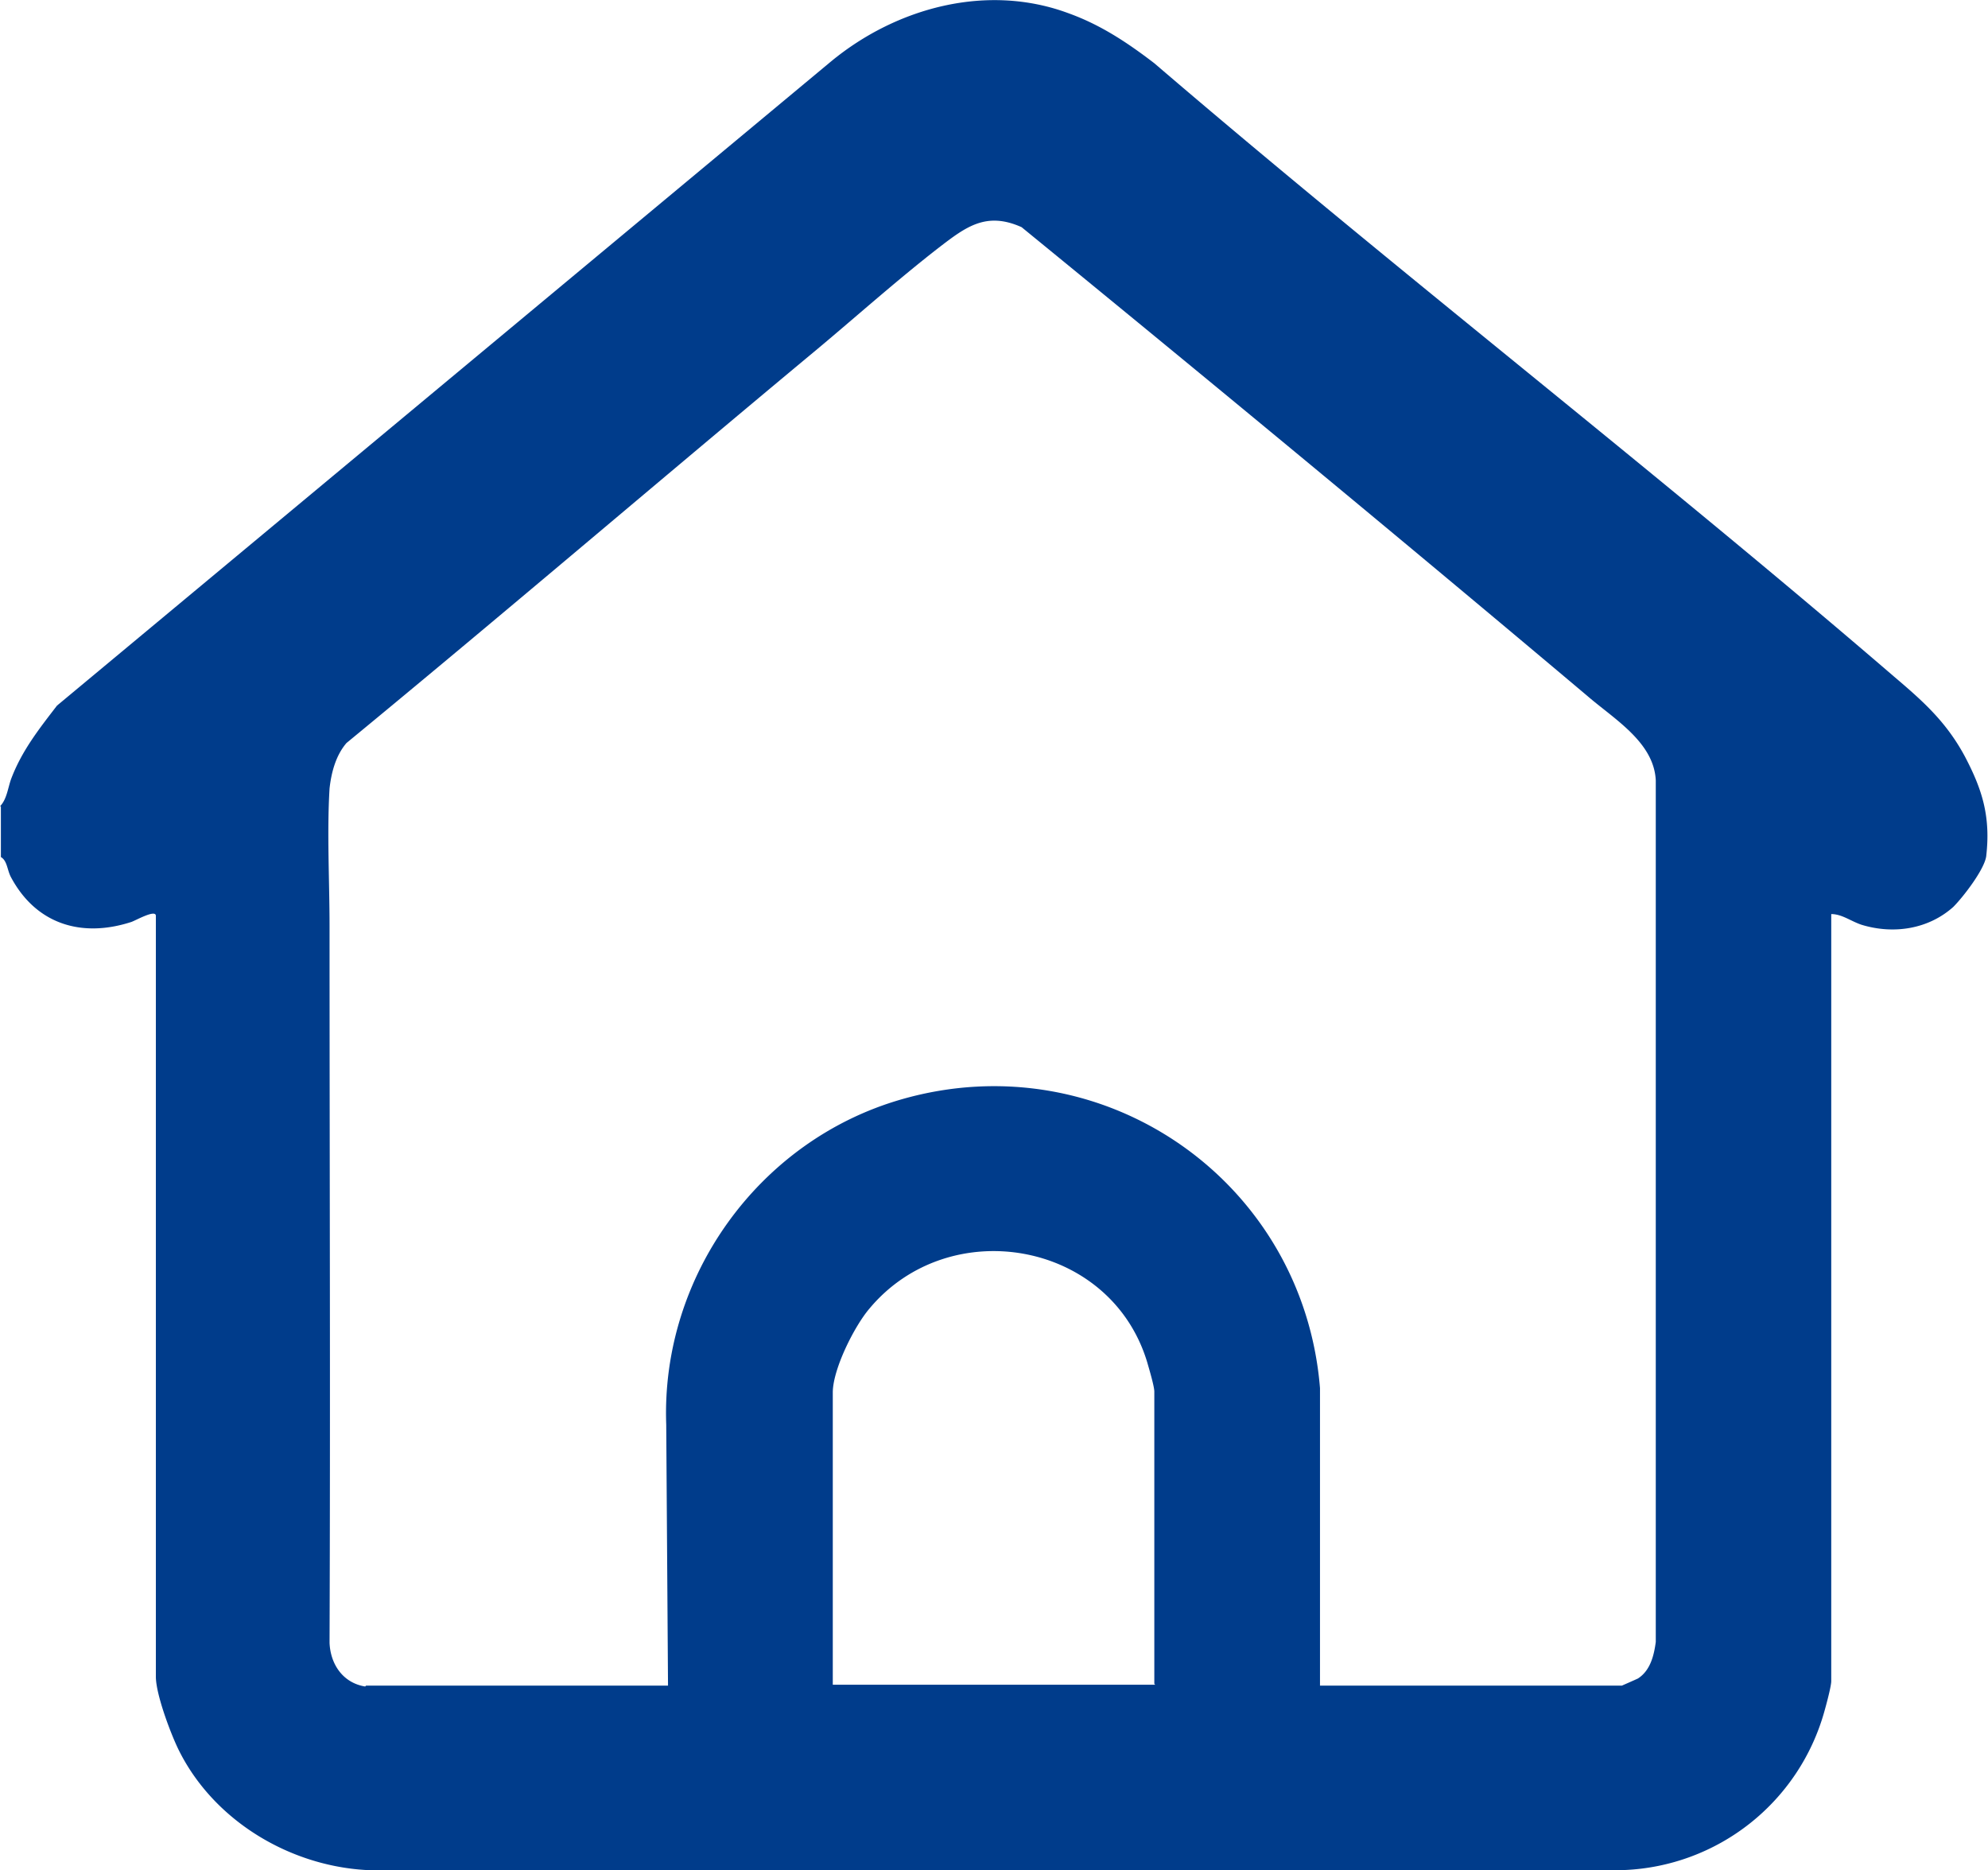 <svg id="Layer_1" data-name="Layer 1" xmlns="http://www.w3.org/2000/svg" viewBox="0 0 22.32 20.99"><path d="M0 9.05c.08-.08.09-.22.13-.32.12-.31.31-.55.51-.81L9.33.69c.74-.61 1.76-.88 2.67-.54.36.13.66.33.96.56 2.73 2.34 5.58 4.54 8.3 6.88.33.28.59.51.8.9.2.38.29.68.24 1.12-.02.15-.26.46-.37.57-.28.25-.67.31-1.03.2-.12-.04-.22-.12-.34-.12v8.61c0 .06-.06.28-.08.35a2.438 2.438 0 01-2.24 1.77H4.11c-.87-.05-1.71-.56-2.1-1.34-.09-.18-.26-.63-.26-.83v-8.54c0-.08-.24.06-.28.07-.56.18-1.07.02-1.35-.51-.04-.08-.04-.18-.11-.22v-.57zm4.11 9.87H7.5l-.02-2.93c-.06-1.66 1.04-3.19 2.64-3.65 2.26-.65 4.51.91 4.7 3.24v3.34h3.39s.16-.07.18-.08c.14-.09.18-.26.2-.41V8.76c-.02-.43-.47-.69-.77-.95-2.09-1.76-4.22-3.52-6.35-5.26-.4-.18-.63 0-.93.23-.49.38-.99.83-1.45 1.21-1.73 1.44-3.45 2.91-5.2 4.35-.12.14-.17.33-.19.51-.03.49 0 1.05 0 1.55 0 2.67.01 5.36 0 8.04.01.24.15.45.4.49zm8.85-.02v-3.28c0-.06-.06-.26-.08-.33-.41-1.36-2.22-1.68-3.12-.6-.17.2-.41.68-.41.94v3.28h3.62z" fill="#003c8b" stroke-width="0"/></svg>